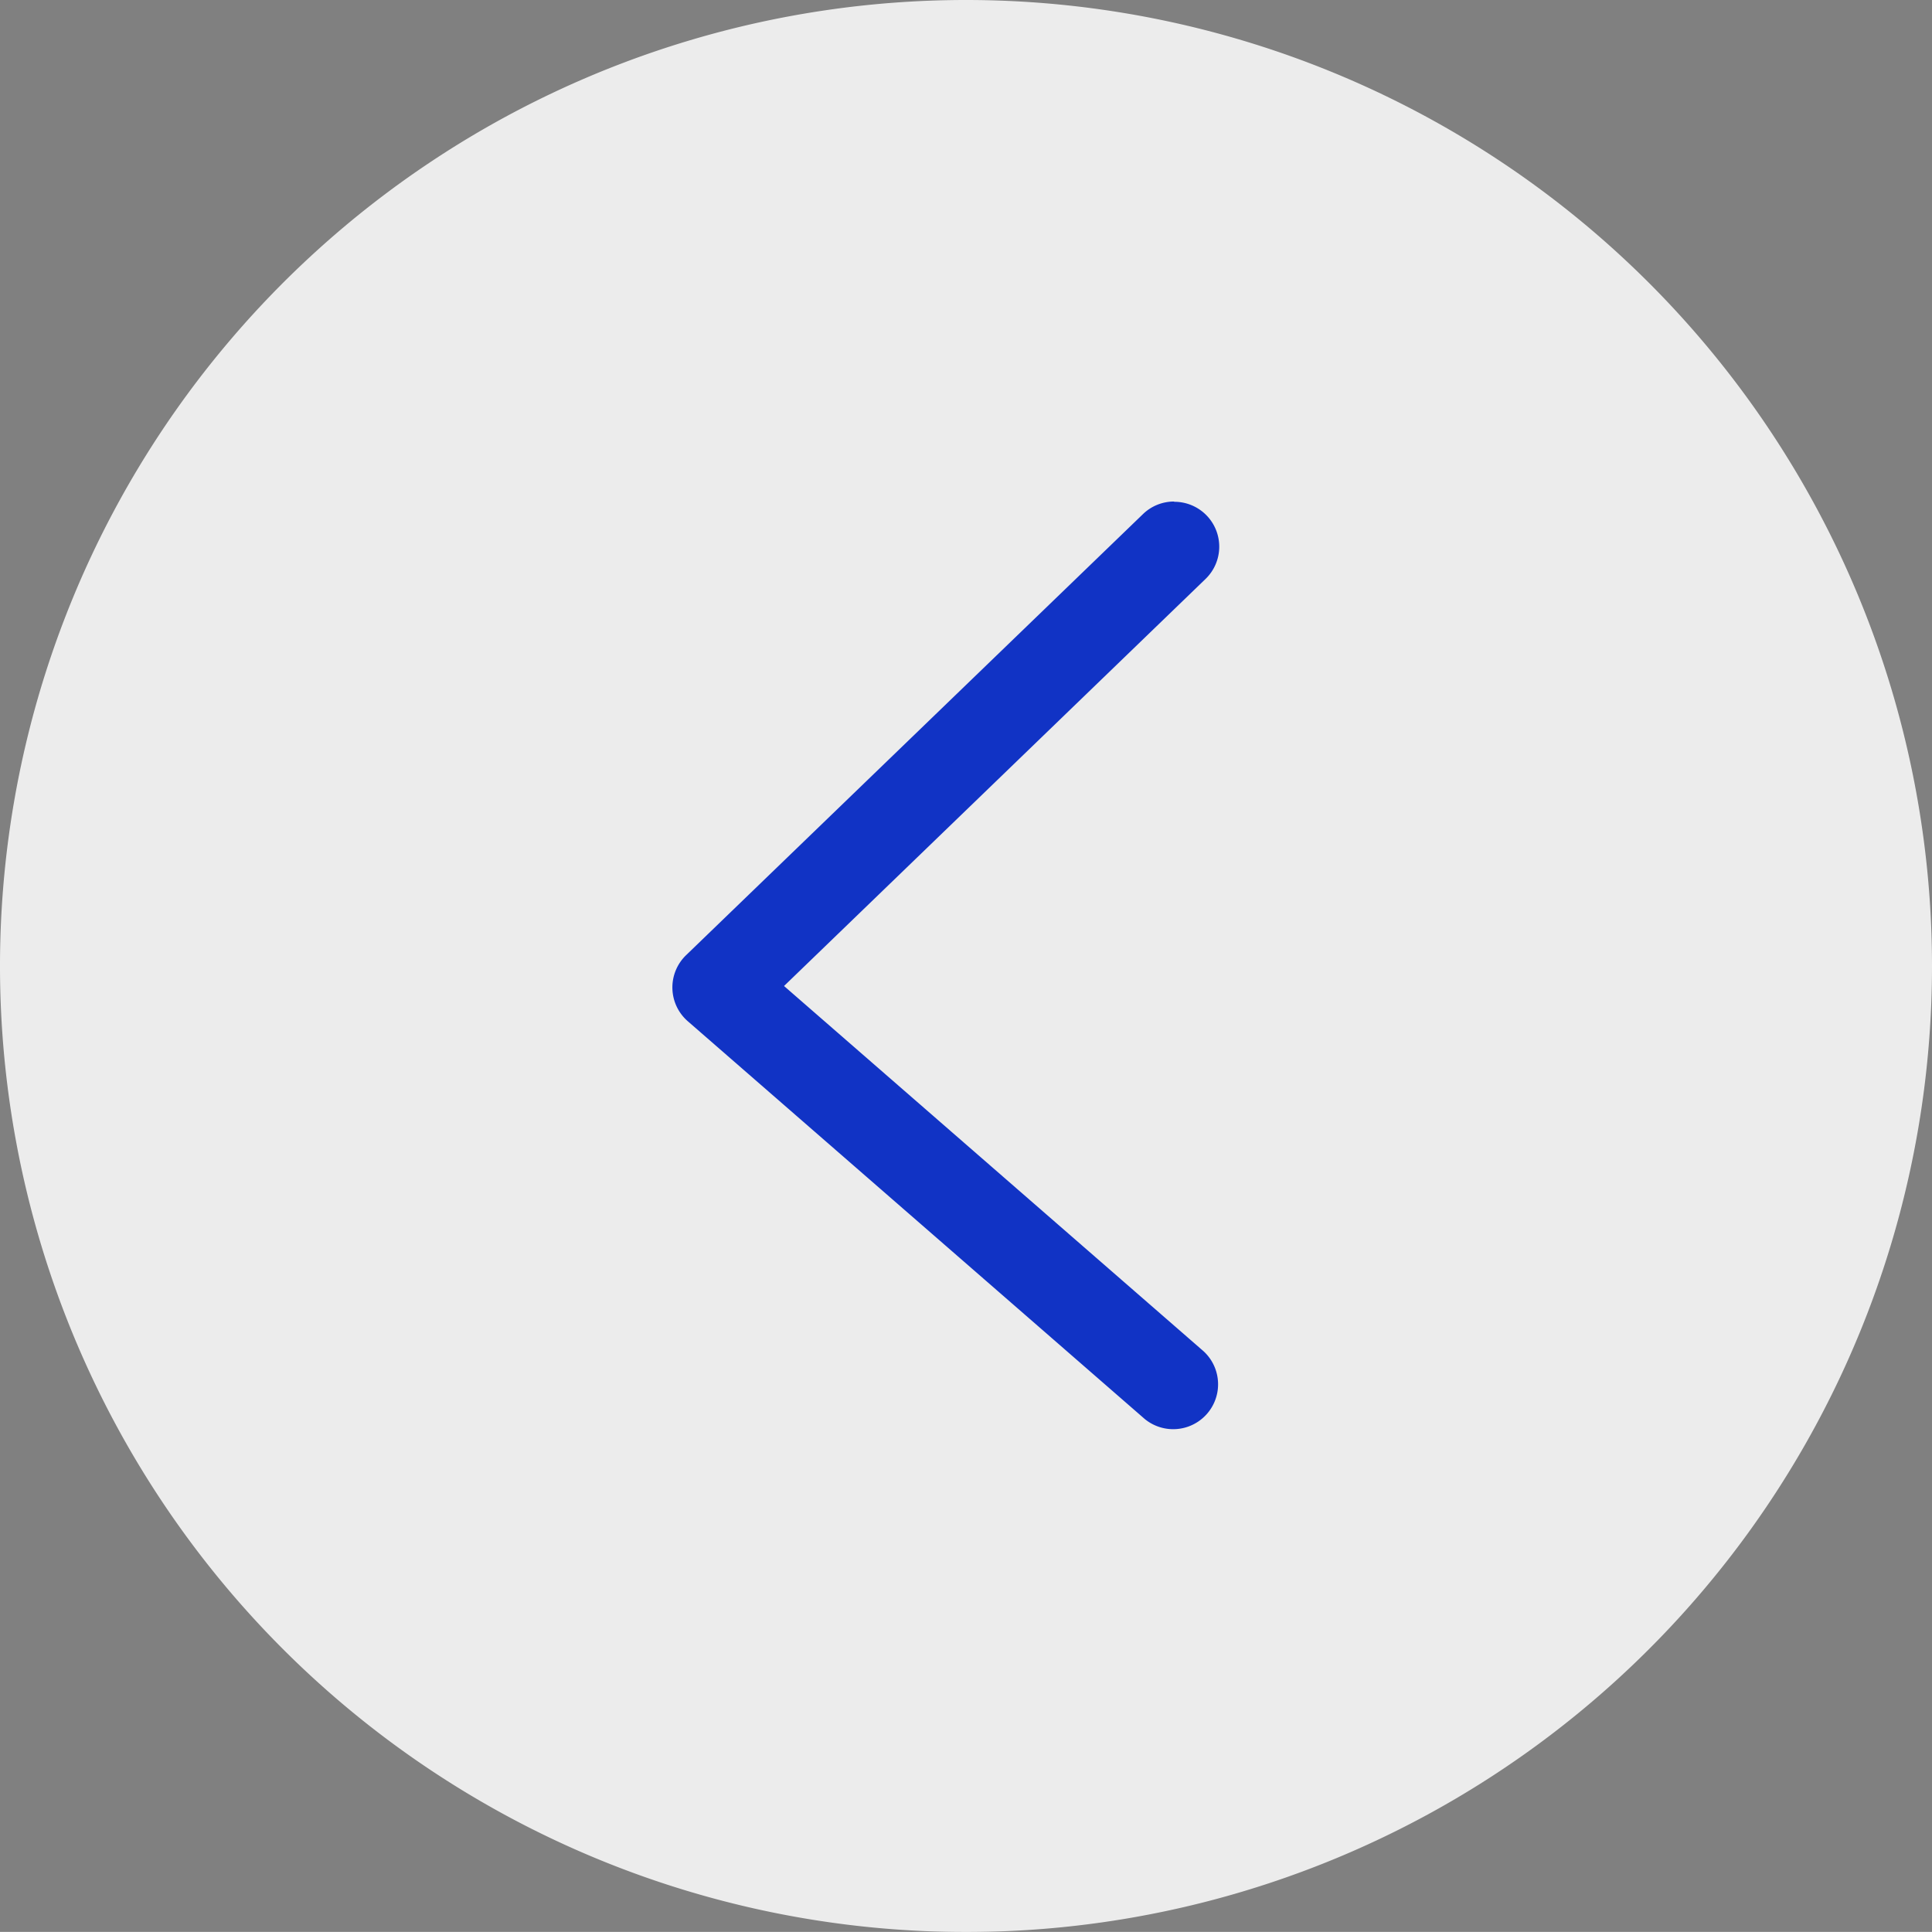 <svg xmlns="http://www.w3.org/2000/svg" xmlns:xlink="http://www.w3.org/1999/xlink" width="22.986" height="22.985" viewBox="0 0 22.986 22.985">
  <rect x="0" y="0" width="22.986" height="22.985" fill="#808080" stroke="none"/>
  <defs>
    <clipPath id="clip-path">
      <rect id="Rectangle_4" data-name="Rectangle 4" width="22.986" height="22.985" transform="translate(0 0)" fill="#fff"/>
    </clipPath>
  </defs>
  <g id="Group_6" data-name="Group 6" transform="translate(-0.479 -0.493)" style="mix-blend-mode: normal;isolation: isolate">
    <g id="Group_11" data-name="Group 11">
      <g id="Group_4" data-name="Group 4" transform="translate(0.479 0.493)" opacity="0.85">
        <g id="Group_3" data-name="Group 3">
          <g id="Group_2" data-name="Group 2" clip-path="url(#clip-path)">
            <path id="Path_4" data-name="Path 4" d="M22.986,11.493A11.493,11.493,0,1,1,11.493,0,11.494,11.494,0,0,1,22.986,11.493" fill="#fff"/>
          </g>
        </g>
      </g>
      <path id="Path_5" data-name="Path 5" d="M10.5,16.981a.534.534,0,0,1-.371-.919l5.014-4.842L10.151,6.874a.534.534,0,0,1,.7-.806l2.44,2.124L16.287,10.8a.533.533,0,0,1,.02.788l-5.434,5.246a.531.531,0,0,1-.371.15" transform="translate(24.95 23.444) rotate(180)" fill="#1133c5"/>
    </g>
  </g>
</svg>
